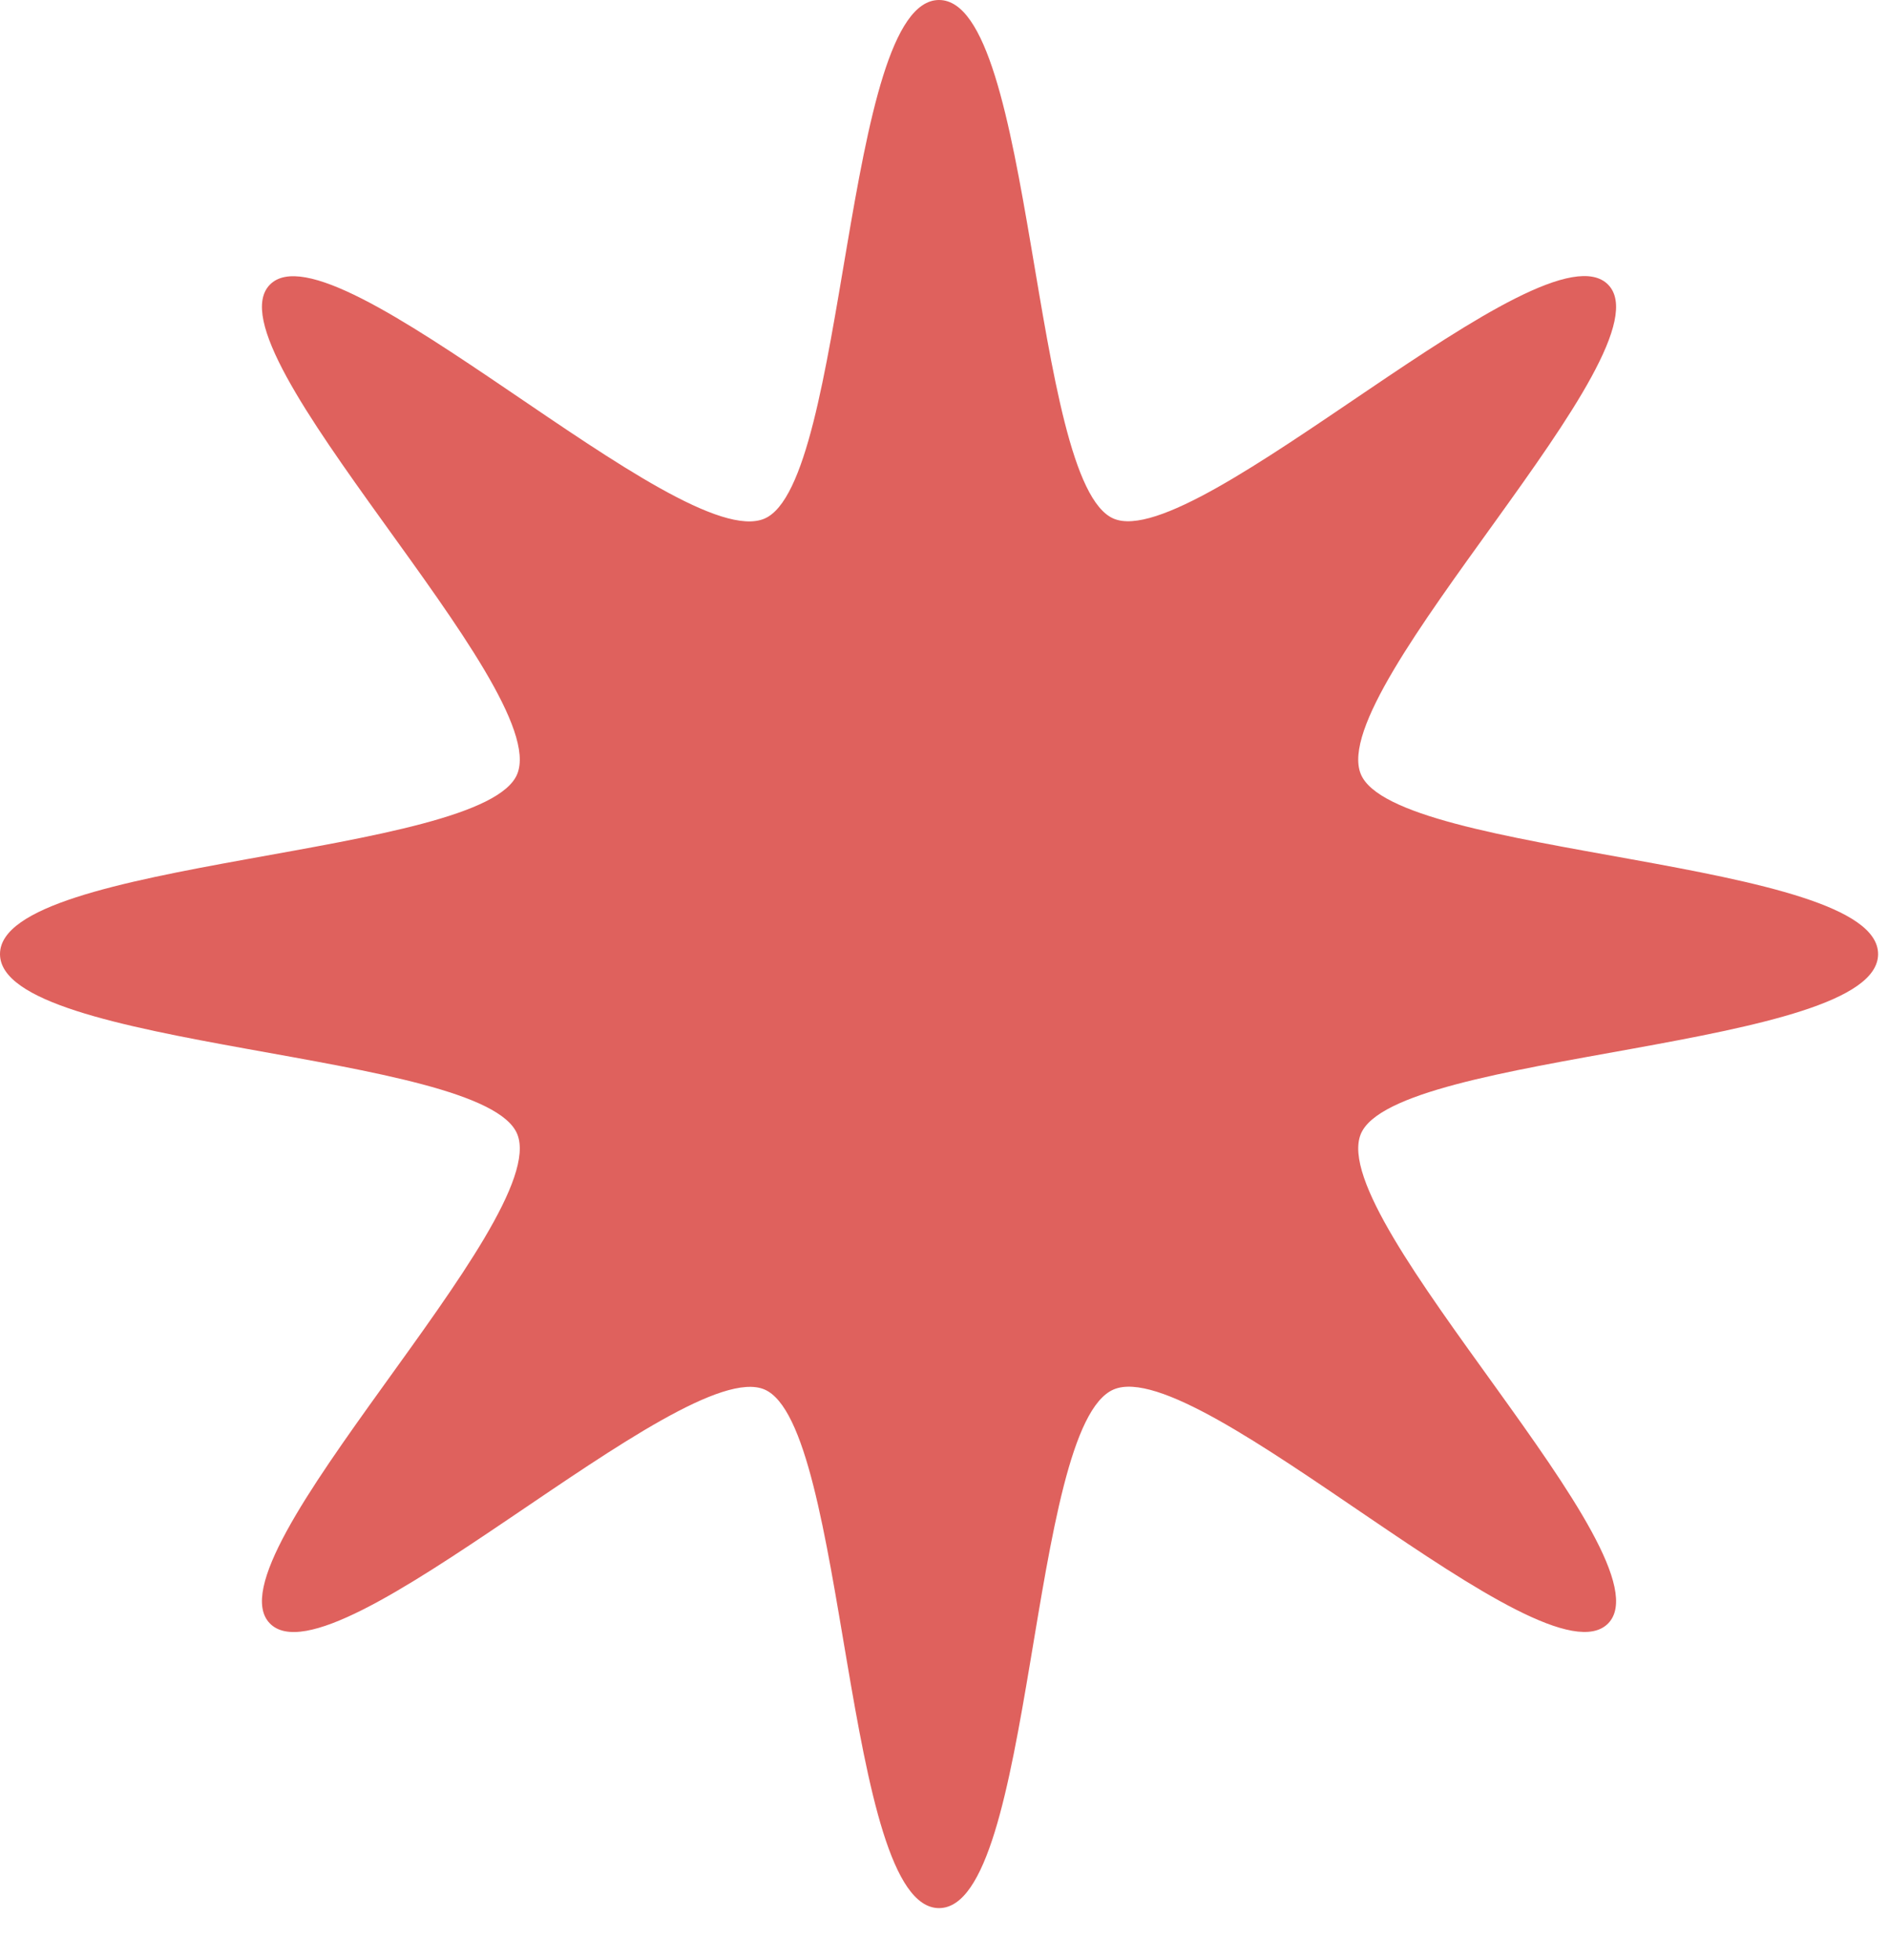<?xml version="1.0" encoding="UTF-8"?> <svg xmlns="http://www.w3.org/2000/svg" width="27" height="28" viewBox="0 0 27 28" fill="none"> <path d="M26.844 13.632C26.844 14.998 19.927 15.017 19.449 16.206C18.95 17.448 23.898 22.255 22.987 23.194C22.069 24.139 17.138 19.33 15.917 19.853C14.696 20.376 14.789 27.263 13.422 27.263C12.055 27.263 12.113 20.36 10.927 19.853C9.741 19.346 4.775 24.142 3.856 23.194C2.946 22.255 7.893 17.448 7.394 16.206C6.917 15.014 0 14.998 0 13.632C0 12.265 6.917 12.246 7.394 11.057C7.893 9.815 2.946 5.008 3.856 4.069C4.767 3.129 9.706 7.933 10.927 7.41C12.111 6.903 12.055 0 13.422 0C14.789 0 14.73 6.903 15.917 7.41C17.103 7.917 22.069 3.121 22.987 4.069C23.898 5.008 18.95 9.815 19.449 11.057C19.927 12.249 26.844 12.265 26.844 13.632Z" fill="#DF615D"></path> </svg> 